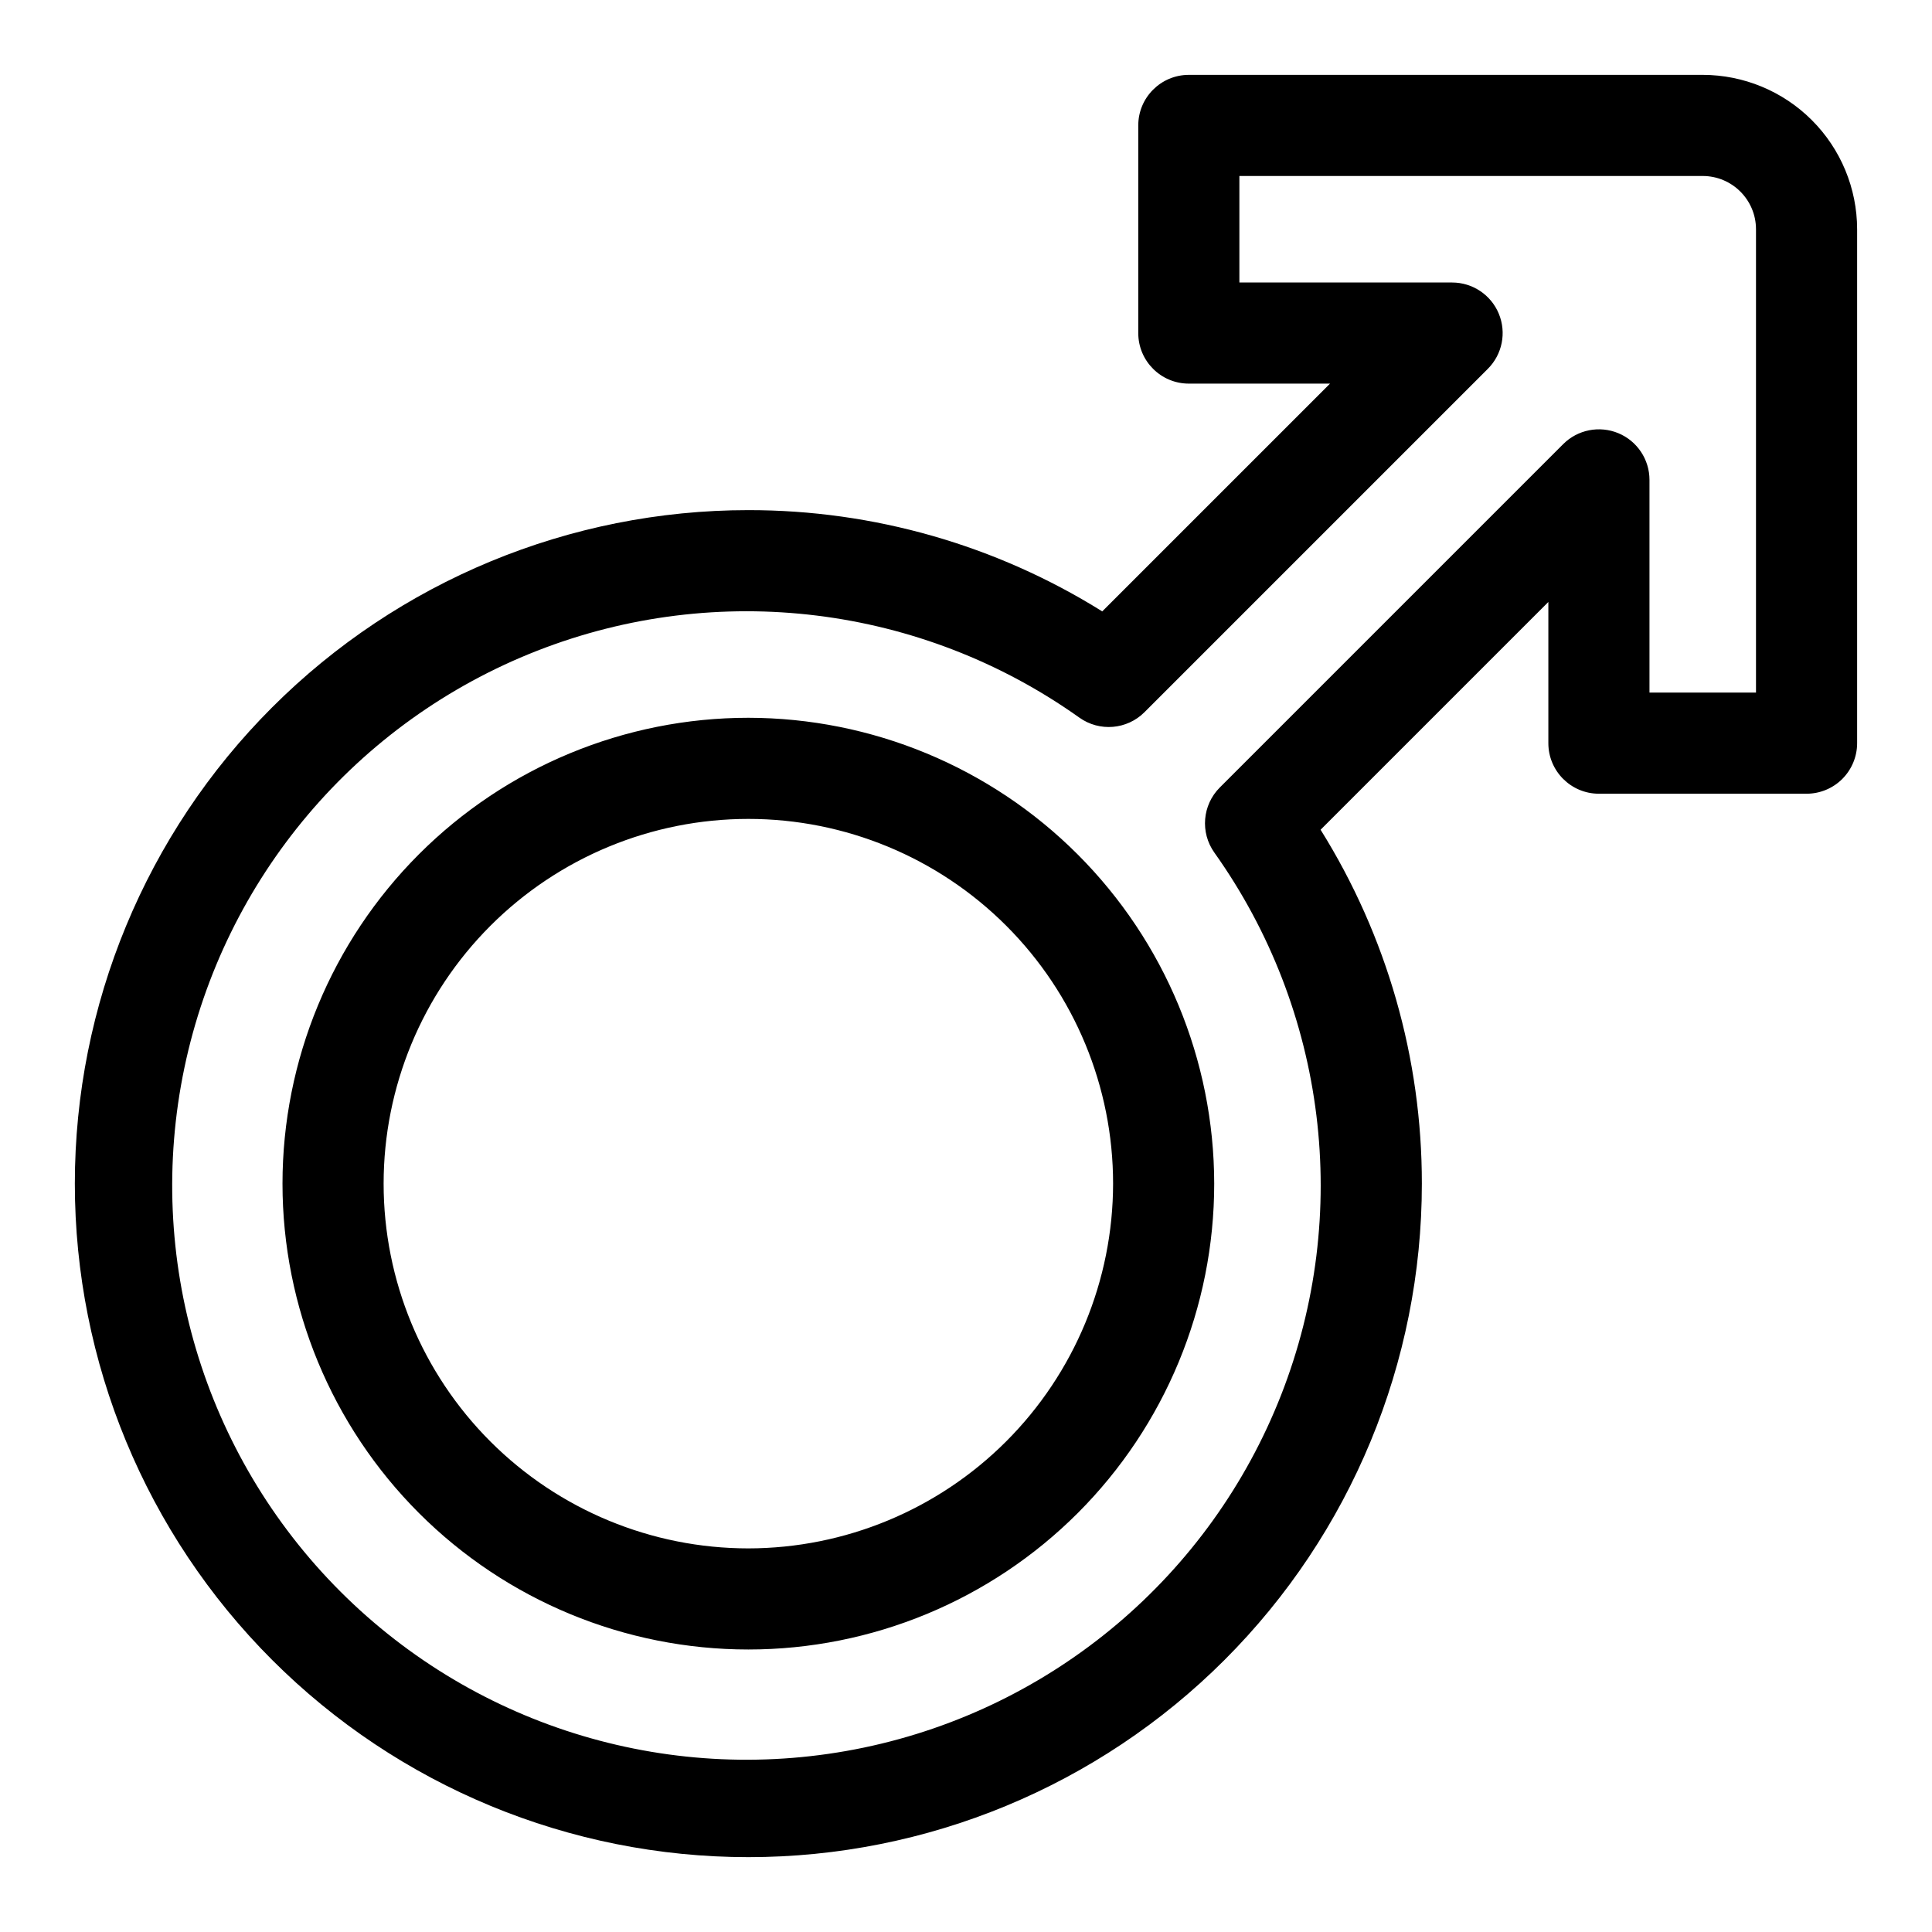 <?xml version="1.0" encoding="UTF-8"?>
<!-- Uploaded to: SVG Repo, www.svgrepo.com, Generator: SVG Repo Mixer Tools -->
<svg fill="#000000" width="800px" height="800px" version="1.1" viewBox="144 144 512 512" xmlns="http://www.w3.org/2000/svg">
 <path d="m595.24 163.84h-136.19 0.004c-7.402 0.004-13.402 6-13.402 13.402v55.027-0.004c0 7.402 6 13.398 13.398 13.398h37.422l-60.367 60.363h0.004c-28.129-17.57-60.633-26.871-93.793-26.836-47.336 0-92.734 18.805-126.21 52.281-33.473 33.473-52.273 78.871-52.273 126.21 0 47.336 18.805 92.734 52.277 126.21 33.473 33.473 78.871 52.273 126.21 52.273 47.34 0 92.738-18.805 126.21-52.277 33.473-33.469 52.277-78.867 52.277-126.21 0.031-33.16-9.27-65.664-26.836-93.789l60.359-60.359v37.418c0 7.398 6 13.398 13.402 13.398h55.027-0.004c3.555 0 6.965-1.41 9.477-3.922 2.512-2.516 3.926-5.922 3.926-9.477v-136.19c-0.012-10.848-4.328-21.246-12-28.918-7.668-7.672-18.07-11.984-28.918-12zm14.117 163.7-28.227 0.004v-56.371c0-5.418-3.266-10.305-8.27-12.379-5.008-2.07-10.77-0.926-14.602 2.906l-91 91c-4.625 4.629-5.234 11.918-1.441 17.25 29.77 41.844 36.43 95.879 17.707 143.7-18.723 47.82-60.301 82.969-110.57 93.477-50.266 10.512-102.44-5.043-138.75-41.355-36.312-36.316-51.859-88.492-41.344-138.76 10.512-50.266 45.668-91.84 93.488-110.55 47.824-18.719 101.86-12.055 143.7 17.723 5.328 3.793 12.617 3.188 17.246-1.441l91-91c3.832-3.832 4.981-9.594 2.906-14.605-2.074-5.008-6.961-8.27-12.383-8.27h-56.367v-28.227h122.79c7.793 0.008 14.109 6.32 14.117 14.113zm-267.04 6.676v0.004c-32.742 0-64.145 13.008-87.293 36.164-23.152 23.152-36.16 54.555-36.16 87.297 0.004 32.742 13.012 64.145 36.164 87.297 23.152 23.152 54.555 36.156 87.297 36.156s64.145-13.008 87.297-36.16c23.152-23.156 36.16-54.555 36.156-87.301-0.035-32.73-13.055-64.113-36.199-87.258-23.145-23.145-54.527-36.16-87.262-36.195zm0 220.12v0.004c-25.633-0.004-50.219-10.188-68.344-28.312-18.129-18.129-28.312-42.715-28.309-68.352 0-25.633 10.184-50.219 28.312-68.344 18.125-18.129 42.711-28.312 68.348-28.312 25.633 0 50.219 10.184 68.344 28.312 18.129 18.125 28.312 42.711 28.312 68.348-0.027 25.625-10.223 50.195-28.344 68.316-18.121 18.121-42.691 28.312-68.32 28.344z"/>
</svg>